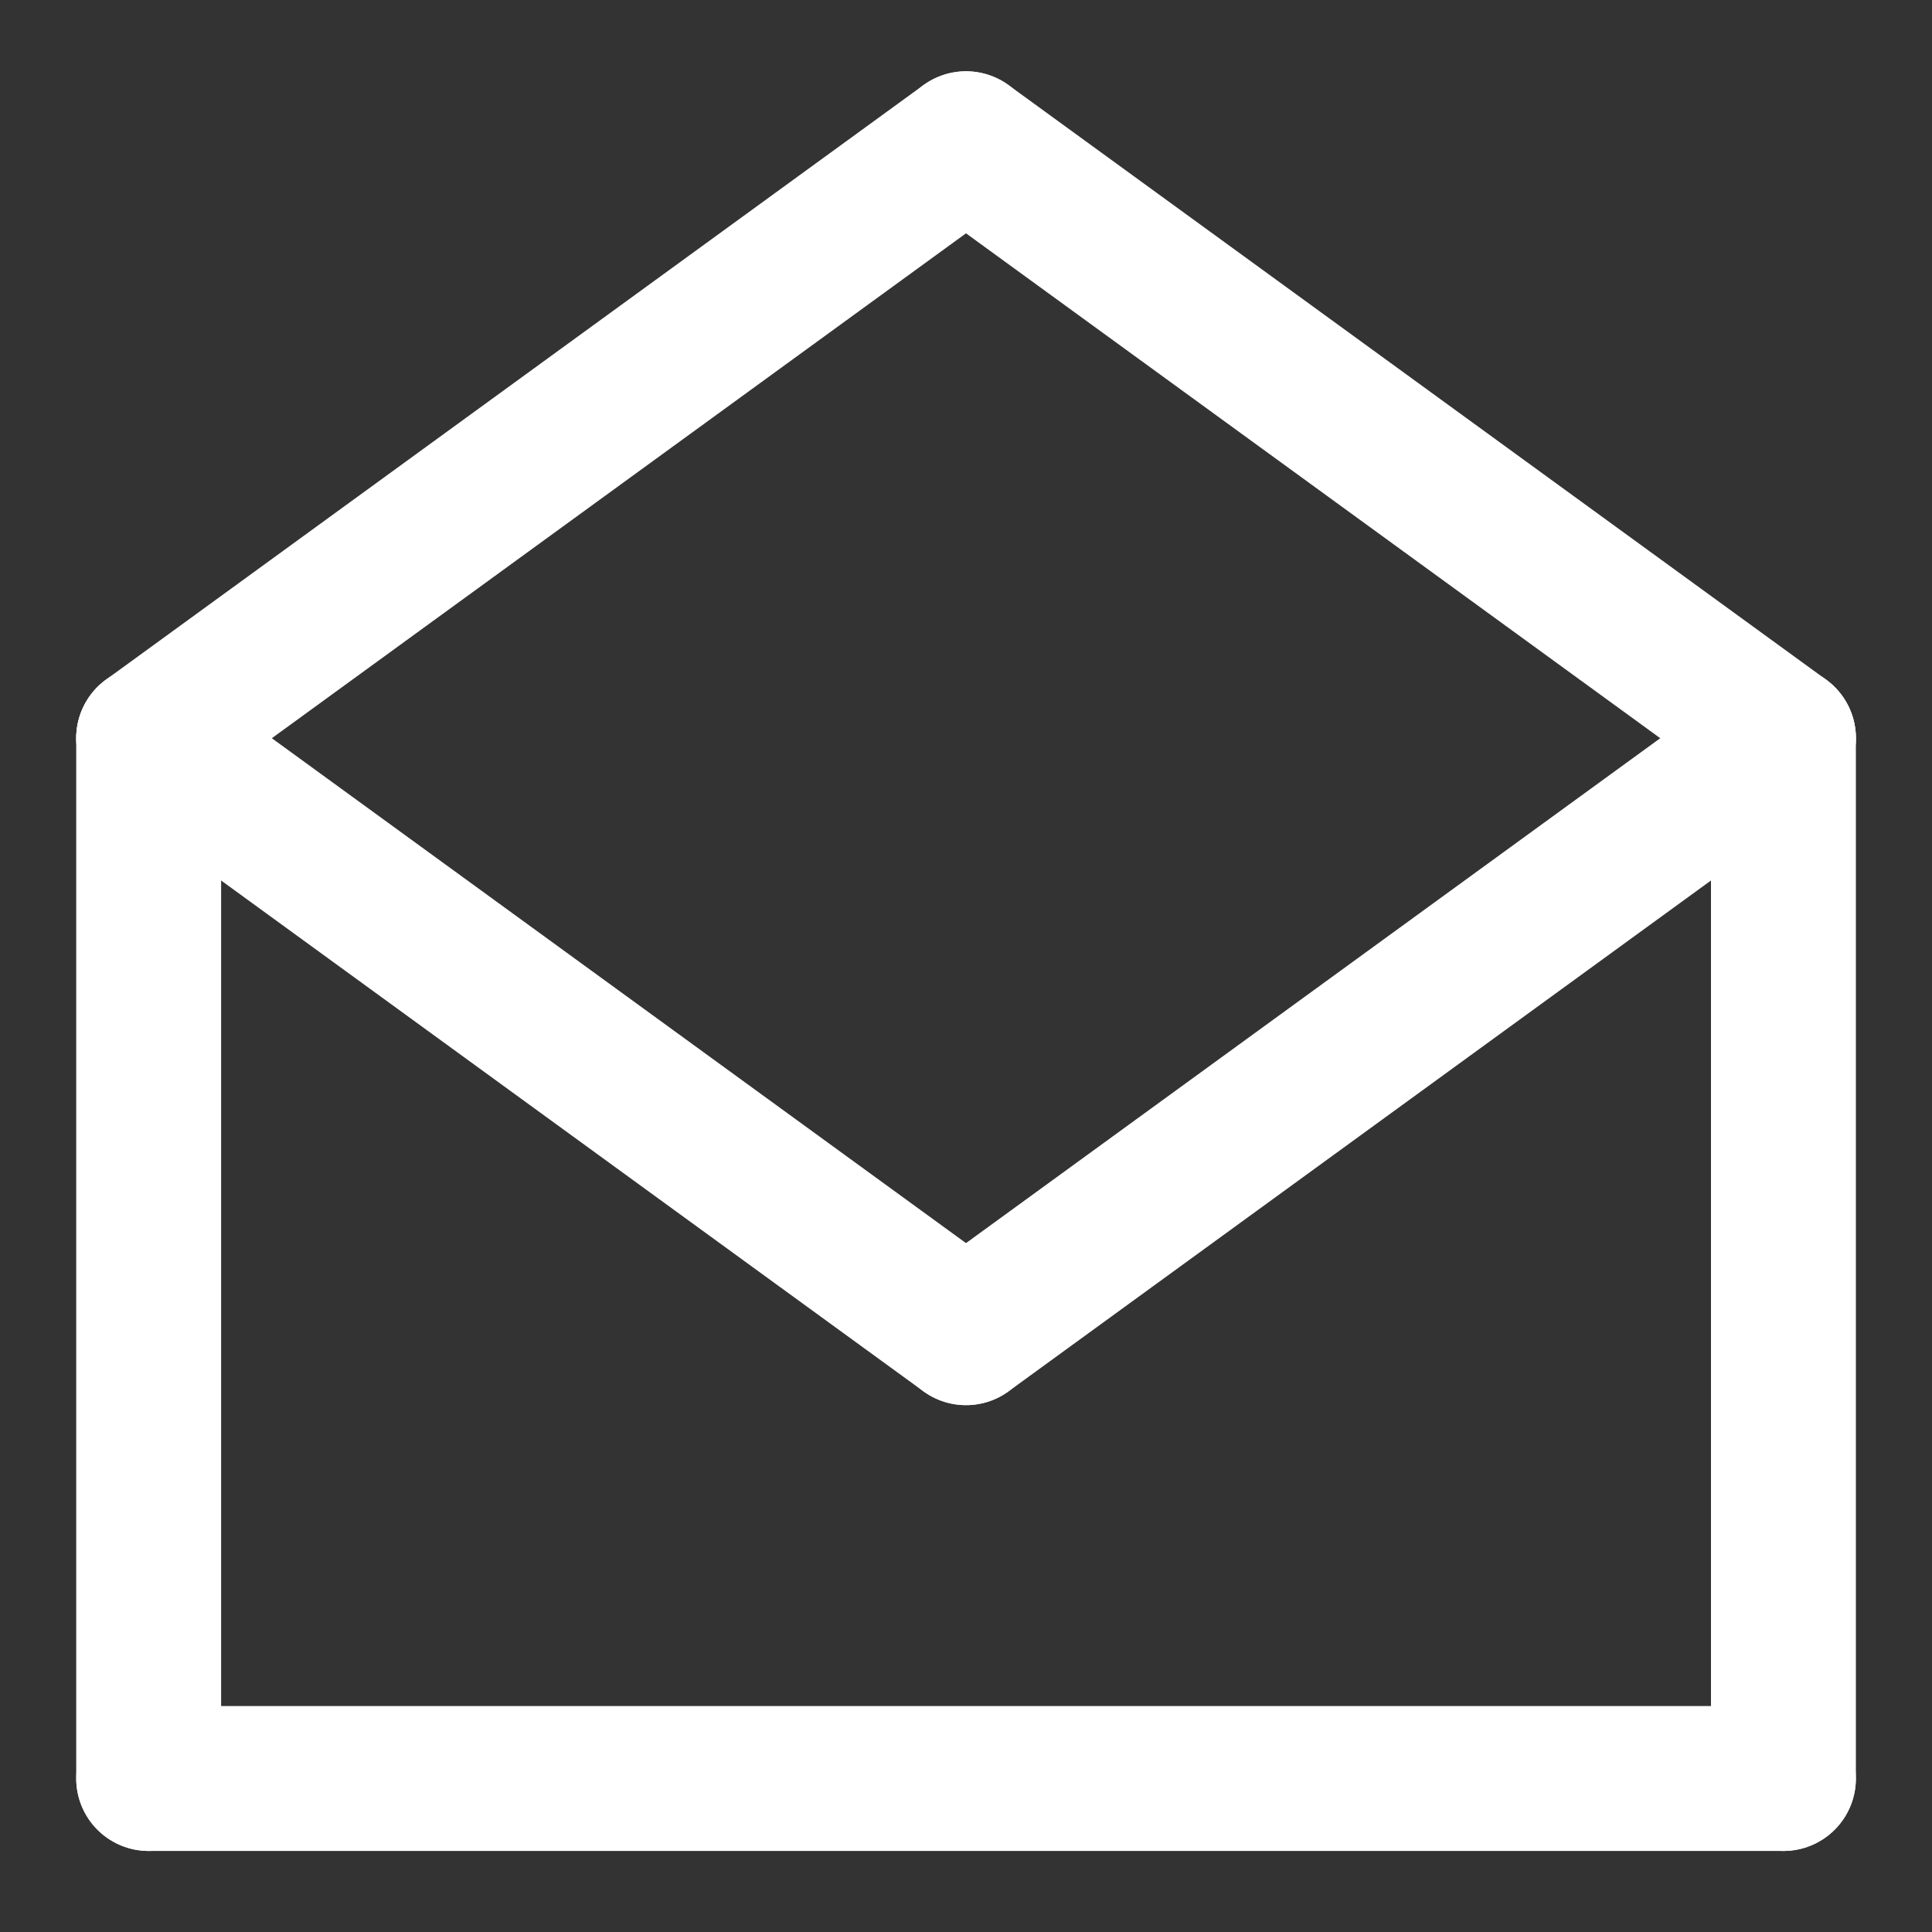 <?xml version="1.0" encoding="UTF-8"?>
<svg width="20px" height="20px" viewBox="0 0 20 20" version="1.1" xmlns="http://www.w3.org/2000/svg" xmlns:xlink="http://www.w3.org/1999/xlink">
    <rect x="0" y="0" width="20" height="20" fill="#333333" stroke="none"/>
    <title>nl-icon</title>
    <g id="Page-1" stroke="none" stroke-width="1" fill="none" fill-rule="evenodd" stroke-linecap="round" stroke-linejoin="round">
        <g id="nl-icon" transform="translate(1.462, 1.488)" stroke="#FFFFFF" stroke-width="1.5">
            <line x1="17" y1="16.923" x2="17" y2="6.154" id="Stroke-1"></line>
            <line x1="0.077" y1="6.154" x2="0.077" y2="16.923" id="Stroke-3"></line>
            <line x1="17" y1="16.923" x2="0.077" y2="16.923" id="Stroke-5"></line>
            <line x1="17" y1="6.154" x2="8.538" y2="0" id="Stroke-7"></line>
            <line x1="0.077" y1="6.154" x2="8.538" y2="0" id="Stroke-9"></line>
            <line x1="0.077" y1="6.154" x2="8.538" y2="12.308" id="Stroke-11"></line>
            <line x1="17" y1="6.154" x2="8.538" y2="12.308" id="Stroke-13"></line>
        </g>
    </g>
</svg>